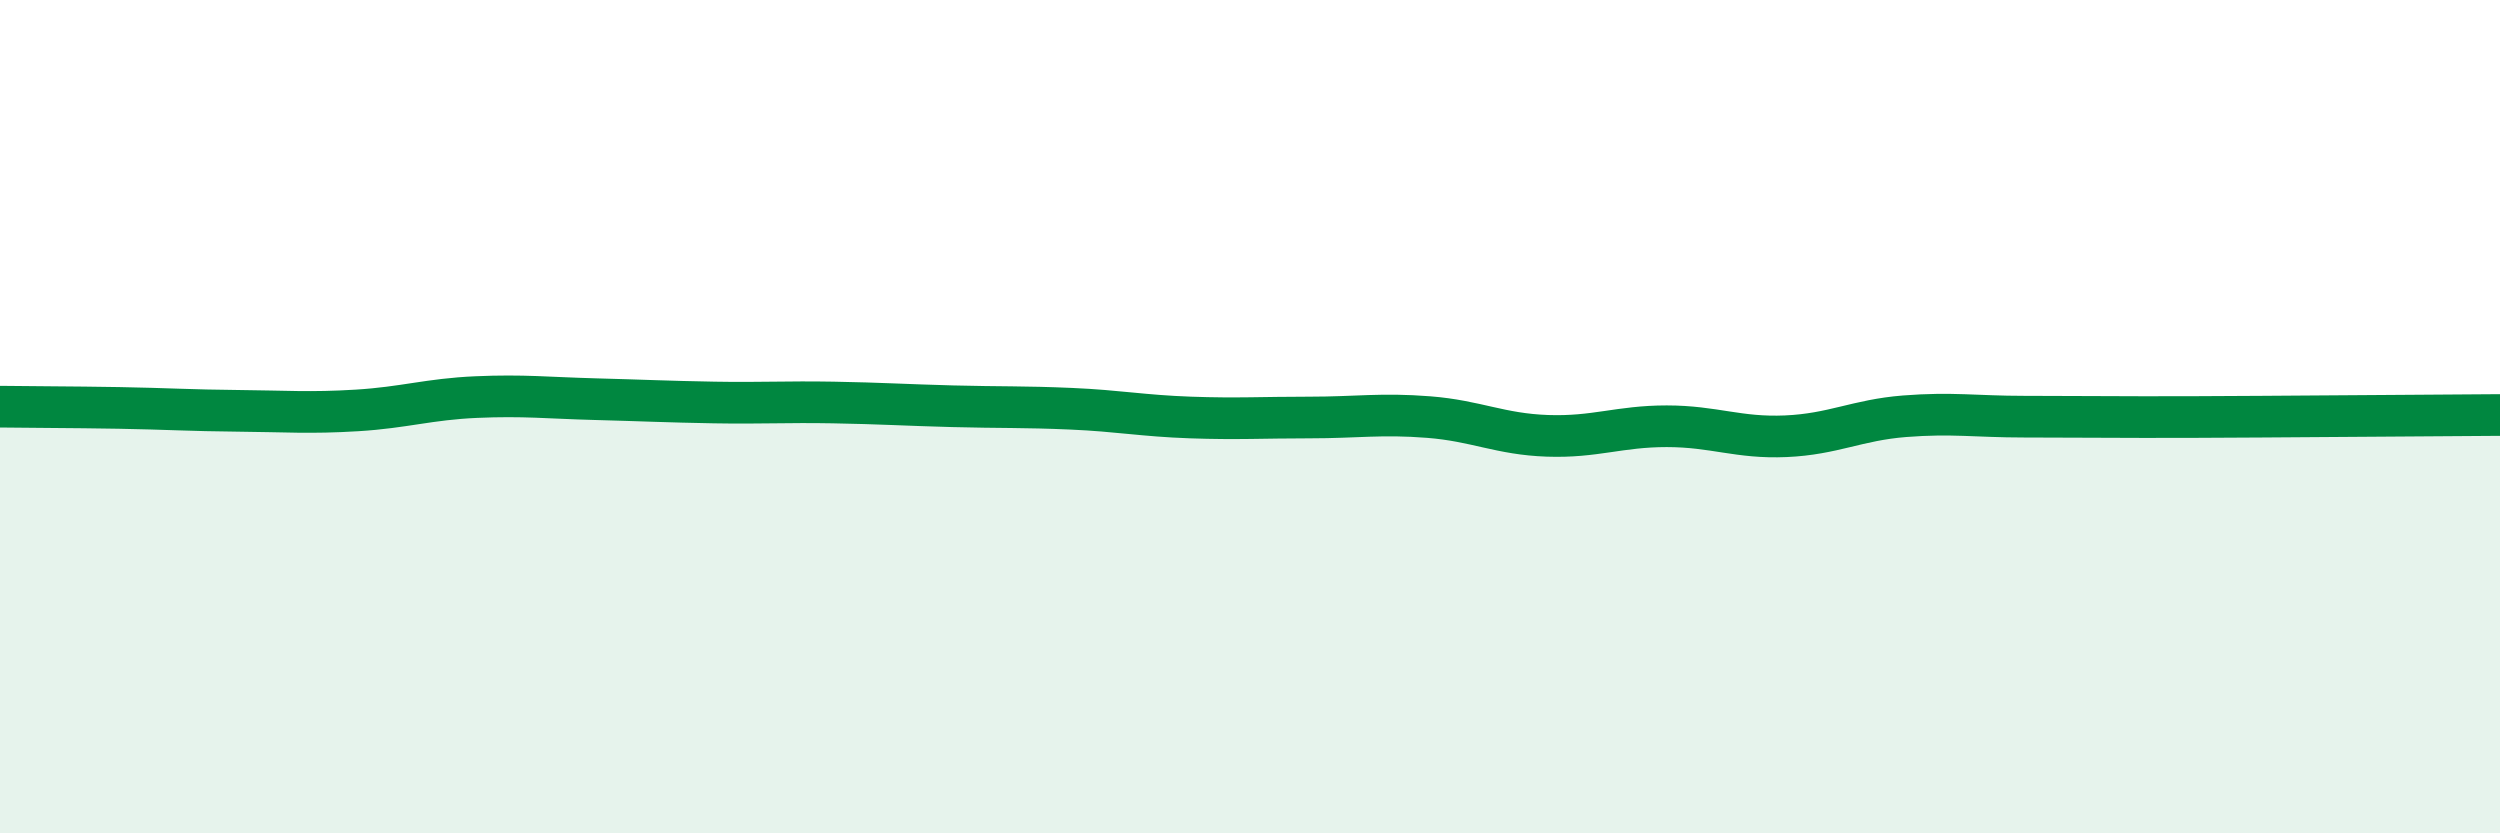 
    <svg width="60" height="20" viewBox="0 0 60 20" xmlns="http://www.w3.org/2000/svg">
      <path
        d="M 0,9.76 C 0.57,9.77 1.72,9.77 2.86,9.79 C 4,9.81 4.57,9.85 5.71,9.86 C 6.85,9.87 7.43,9.92 8.57,9.85 C 9.71,9.78 10.29,9.58 11.43,9.53 C 12.57,9.48 13.15,9.55 14.29,9.58 C 15.43,9.61 16,9.64 17.14,9.66 C 18.28,9.68 18.86,9.64 20,9.66 C 21.14,9.68 21.72,9.72 22.86,9.75 C 24,9.78 24.57,9.76 25.71,9.81 C 26.85,9.86 27.43,9.98 28.57,10.02 C 29.71,10.06 30.29,10.02 31.43,10.02 C 32.57,10.02 33.15,9.92 34.29,10.01 C 35.43,10.1 36,10.42 37.14,10.46 C 38.28,10.5 38.86,10.23 40,10.23 C 41.14,10.23 41.72,10.52 42.86,10.47 C 44,10.42 44.57,10.08 45.71,9.99 C 46.85,9.9 47.43,10 48.57,10 C 49.71,10 50.29,10.01 51.43,10.01 C 52.57,10.01 52.58,10.01 54.29,10 C 56,9.99 58.86,9.97 60,9.96L60 20L0 20Z"
        fill="#008740"
        opacity="0.1"
        stroke-linecap="round"
        stroke-linejoin="round"
      />
      <path
        d="M 0,9.76 C 0.57,9.77 1.72,9.77 2.86,9.79 C 4,9.81 4.57,9.85 5.71,9.86 C 6.85,9.87 7.43,9.92 8.57,9.85 C 9.71,9.78 10.29,9.58 11.43,9.53 C 12.57,9.48 13.15,9.55 14.29,9.58 C 15.43,9.61 16,9.64 17.14,9.66 C 18.28,9.68 18.86,9.64 20,9.66 C 21.14,9.68 21.72,9.72 22.86,9.75 C 24,9.78 24.57,9.76 25.71,9.81 C 26.85,9.86 27.43,9.98 28.57,10.02 C 29.71,10.06 30.29,10.02 31.43,10.02 C 32.57,10.02 33.15,9.92 34.29,10.01 C 35.43,10.1 36,10.42 37.14,10.46 C 38.28,10.5 38.86,10.23 40,10.23 C 41.14,10.23 41.72,10.52 42.86,10.47 C 44,10.42 44.57,10.08 45.71,9.99 C 46.85,9.9 47.43,10 48.57,10 C 49.71,10 50.29,10.01 51.43,10.01 C 52.57,10.01 52.58,10.01 54.29,10 C 56,9.99 58.86,9.97 60,9.96"
        stroke="#008740"
        stroke-width="1"
        fill="none"
        stroke-linecap="round"
        stroke-linejoin="round"
      />
    </svg>
  